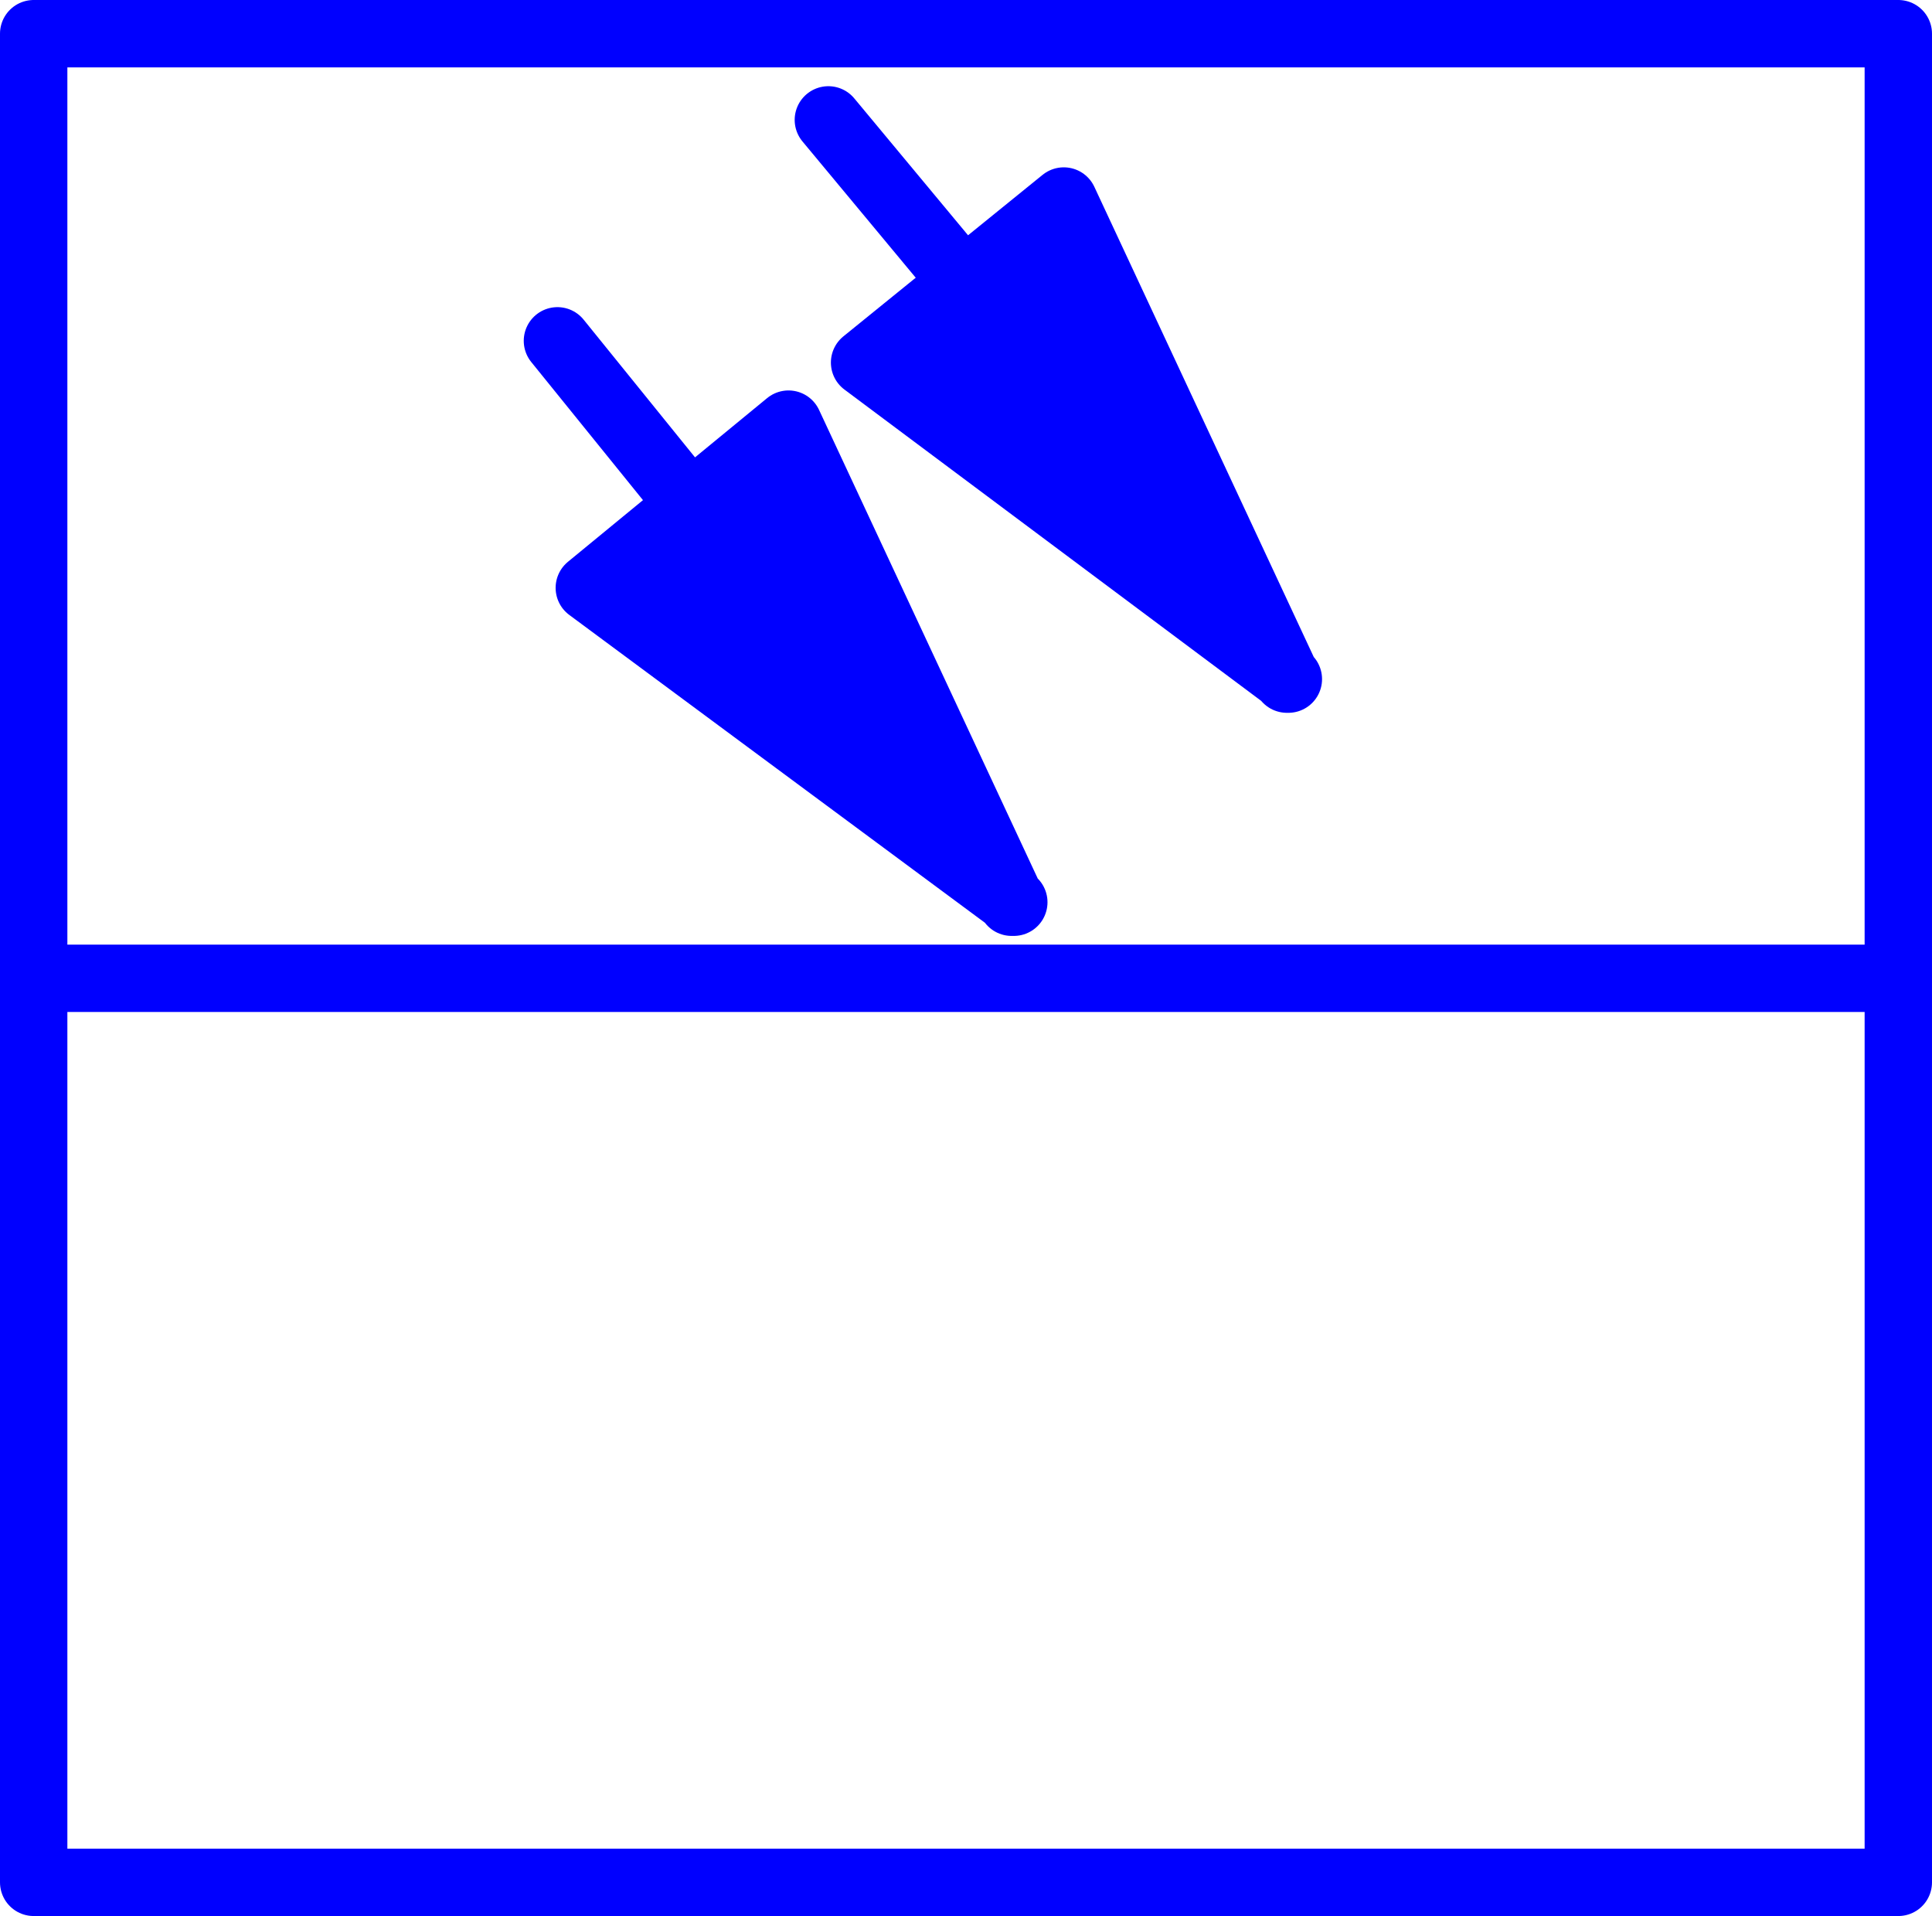 <?xml version="1.0" encoding="UTF-8" standalone="no"?>
<svg
   version="1.0"
   width="114.032mm"
   height="113.076mm"
   id="svg8"
   sodipodi:docname="Generating Station 11.wmf"
   xmlns:inkscape="http://www.inkscape.org/namespaces/inkscape"
   xmlns:sodipodi="http://sodipodi.sourceforge.net/DTD/sodipodi-0.dtd"
   xmlns="http://www.w3.org/2000/svg"
   xmlns:svg="http://www.w3.org/2000/svg">
  <sodipodi:namedview
     id="namedview8"
     pagecolor="#ffffff"
     bordercolor="#000000"
     borderopacity="0.25"
     inkscape:showpageshadow="2"
     inkscape:pageopacity="0.0"
     inkscape:pagecheckerboard="0"
     inkscape:deskcolor="#d1d1d1"
     inkscape:document-units="mm" />
  <defs
     id="defs1">
    <pattern
       id="WMFhbasepattern"
       patternUnits="userSpaceOnUse"
       width="6"
       height="6"
       x="0"
       y="0" />
  </defs>
  <path
     style="fill:none;stroke:#0000ff;stroke-width:15.029px;stroke-linecap:round;stroke-linejoin:round;stroke-miterlimit:4;stroke-dasharray:none;stroke-opacity:1"
     d="M 7.514,7.514 V 218.211 H 423.472 V 7.514 H 7.514"
     id="path1" />
  <path
     style="fill:none;stroke:#0000ff;stroke-width:15.029px;stroke-linecap:round;stroke-linejoin:round;stroke-miterlimit:4;stroke-dasharray:none;stroke-opacity:1"
     d="m 7.514,218.695 v 201.163 H 423.472 v -201.163"
     id="path2" />
  <path
     style="fill:none;stroke:#0000ff;stroke-width:15.029px;stroke-linecap:round;stroke-linejoin:round;stroke-miterlimit:4;stroke-dasharray:none;stroke-opacity:1"
     d="m 124.351,76.023 29.411,36.355"
     id="path3" />
  <path
     style="fill:#0000ff;fill-opacity:1;fill-rule:evenodd;stroke:none"
     d="M 225.674,201.245 175.901,94.604 l -44.44,36.516 94.697,70.124 v 0 z"
     id="path4" />
  <path
     style="fill:none;stroke:#0000ff;stroke-width:15.029px;stroke-linecap:round;stroke-linejoin:round;stroke-miterlimit:4;stroke-dasharray:none;stroke-opacity:1"
     d="M 225.674,201.245 175.901,94.604 l -44.44,36.516 94.697,70.124 v 0"
     id="path5" />
  <path
     style="fill:none;stroke:#0000ff;stroke-width:15.029px;stroke-linecap:round;stroke-linejoin:round;stroke-miterlimit:4;stroke-dasharray:none;stroke-opacity:1"
     d="m 184.789,26.742 30.219,36.355"
     id="path6" />
  <path
     style="fill:#0000ff;fill-opacity:1;fill-rule:evenodd;stroke:none"
     d="M 287.082,151.479 237.309,44.839 192.869,80.87 287.405,151.479 v 0 z"
     id="path7" />
  <path
     style="fill:none;stroke:#0000ff;stroke-width:15.029px;stroke-linecap:round;stroke-linejoin:round;stroke-miterlimit:4;stroke-dasharray:none;stroke-opacity:1"
     d="M 287.082,151.479 237.309,44.839 192.869,80.87 287.405,151.479 v 0"
     id="path8" />
</svg>
